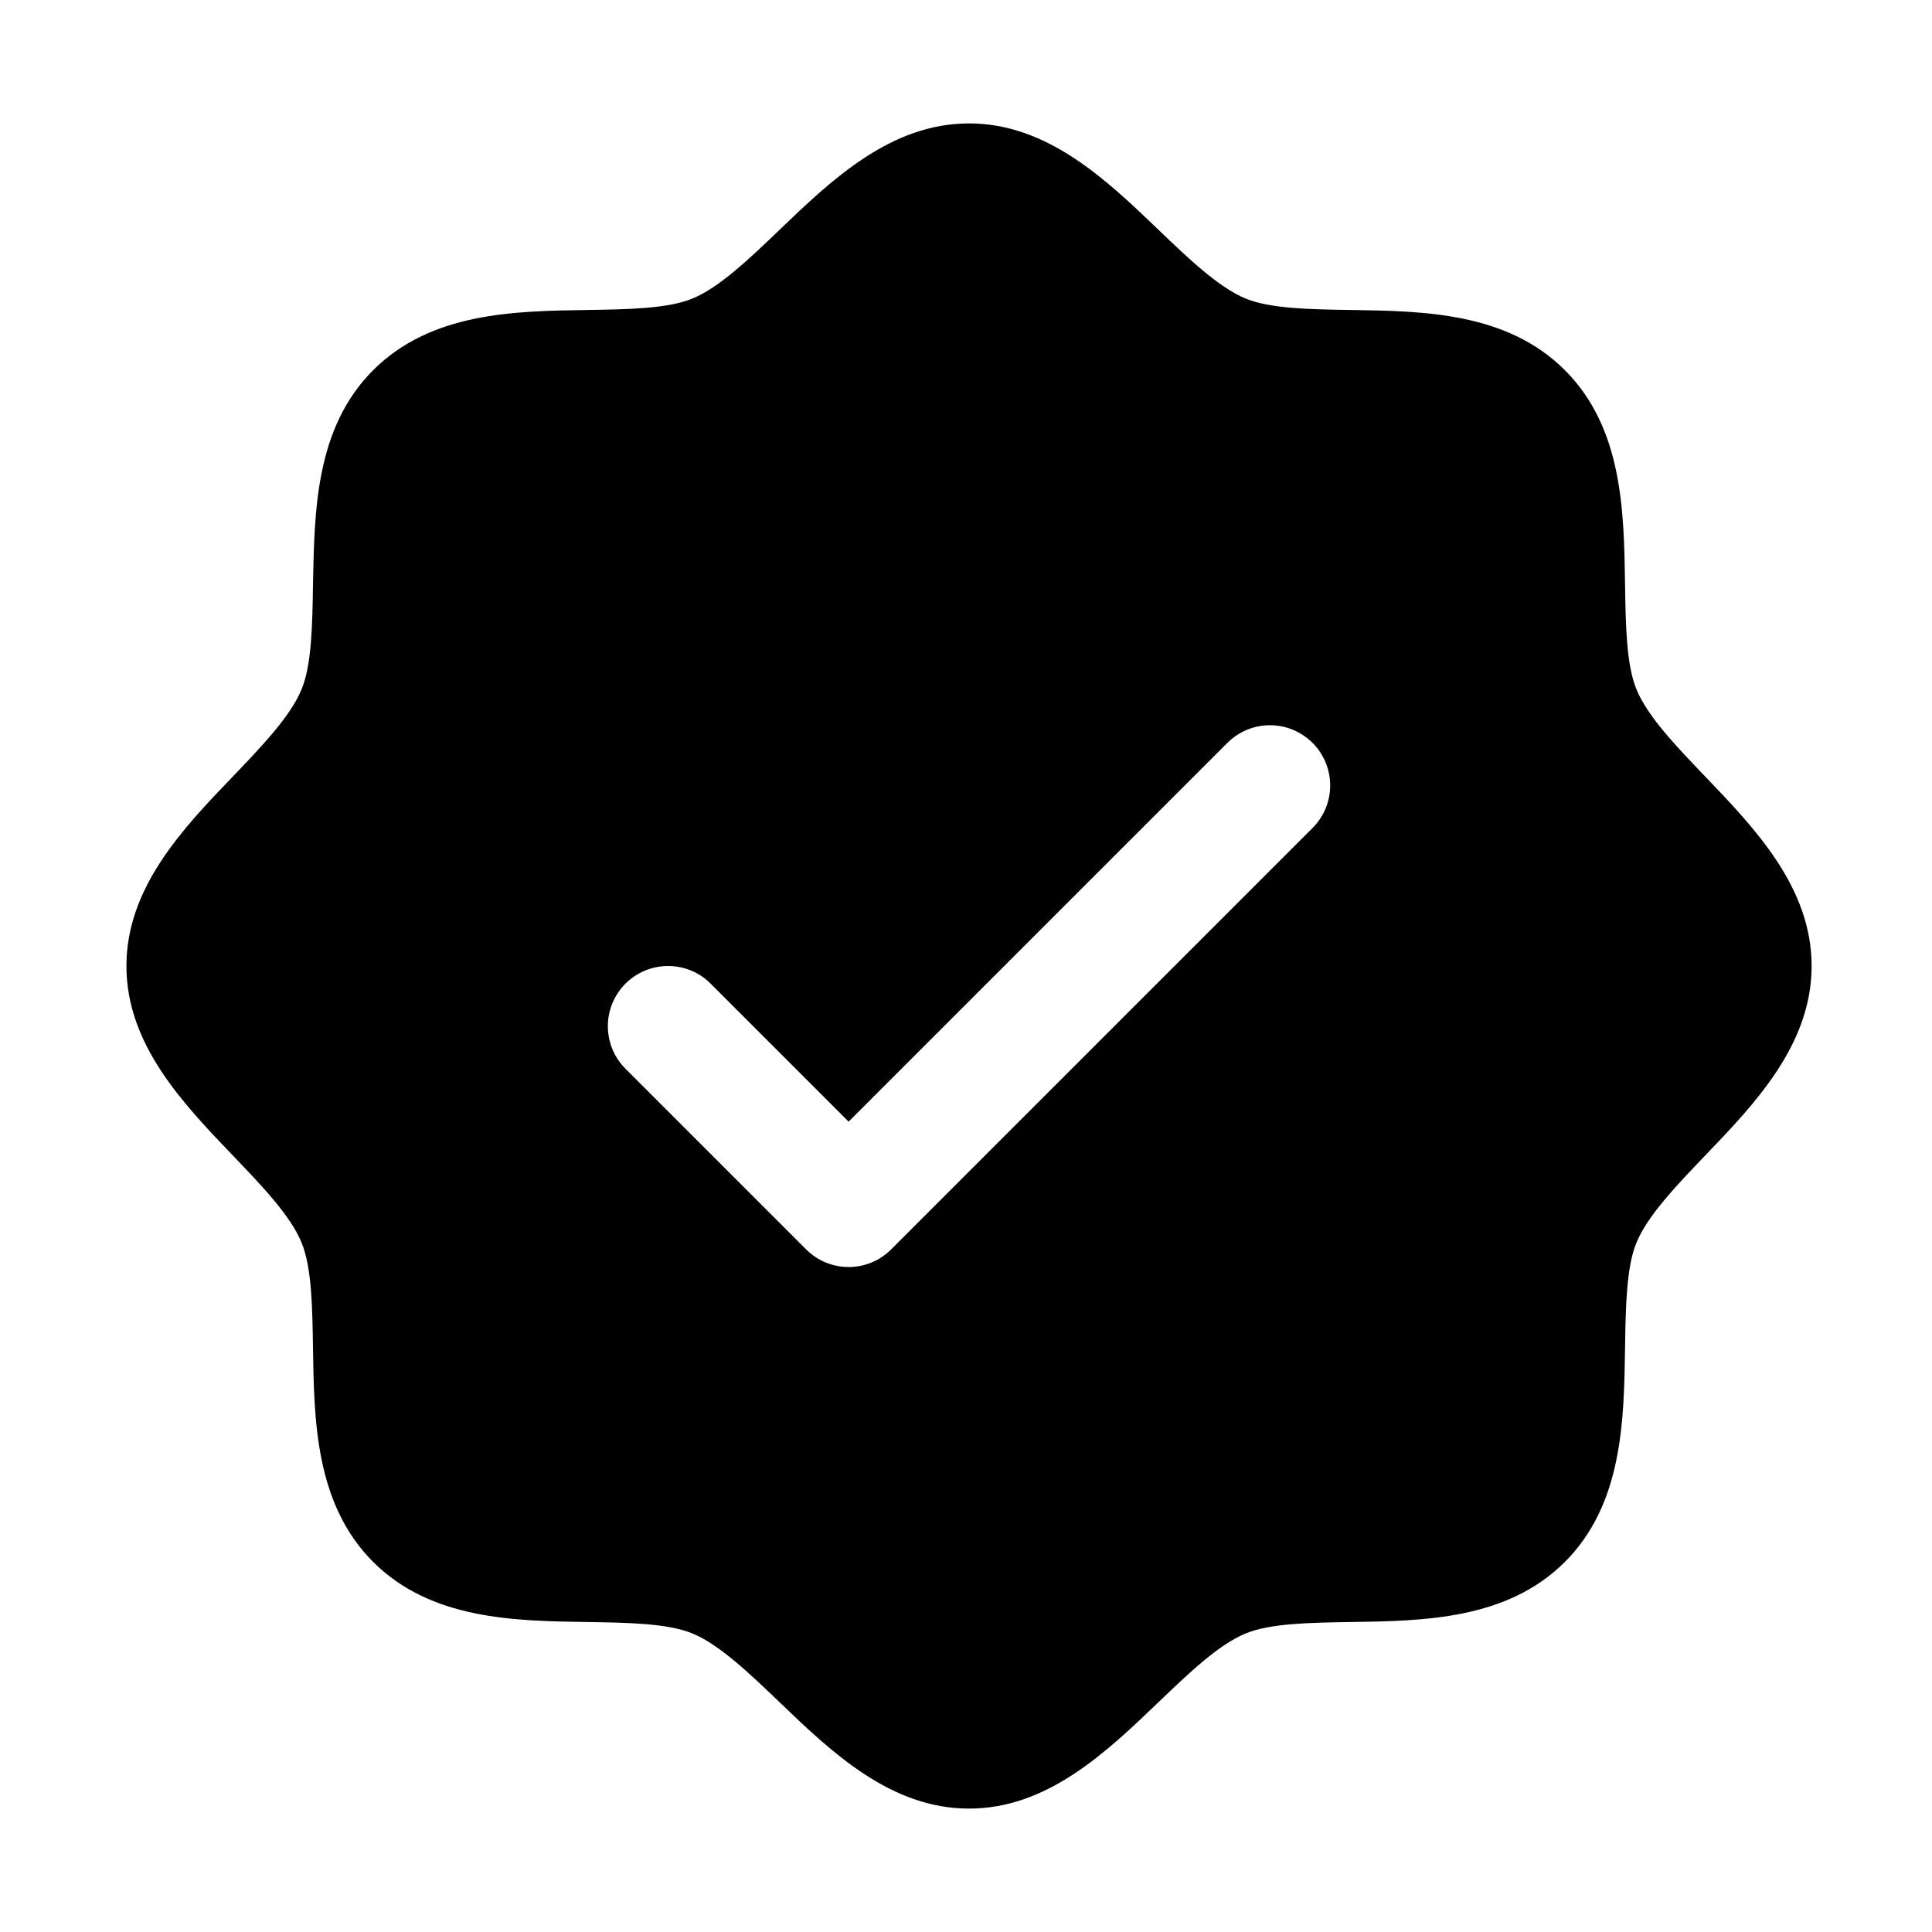<svg width="16" height="16" viewBox="0 0 16 16" fill="none" xmlns="http://www.w3.org/2000/svg">
<path d="M14.122 6.431C13.887 6.186 13.644 5.933 13.553 5.71C13.468 5.507 13.463 5.169 13.458 4.842C13.449 4.234 13.439 3.545 12.96 3.066C12.48 2.586 11.791 2.576 11.183 2.567C10.856 2.562 10.518 2.557 10.315 2.472C10.093 2.381 9.839 2.138 9.594 1.903C9.164 1.49 8.675 1.022 8.025 1.022C7.375 1.022 6.887 1.49 6.456 1.903C6.211 2.138 5.958 2.381 5.735 2.472C5.533 2.557 5.194 2.562 4.867 2.567C4.259 2.576 3.57 2.586 3.09 3.066C2.611 3.545 2.604 4.234 2.592 4.842C2.587 5.169 2.582 5.507 2.497 5.71C2.406 5.932 2.163 6.186 1.928 6.431C1.515 6.861 1.047 7.35 1.047 8C1.047 8.65 1.515 9.138 1.928 9.569C2.163 9.814 2.406 10.067 2.497 10.29C2.582 10.493 2.587 10.831 2.592 11.158C2.601 11.766 2.611 12.455 3.09 12.935C3.57 13.414 4.259 13.424 4.867 13.433C5.194 13.438 5.532 13.443 5.735 13.528C5.957 13.619 6.211 13.862 6.456 14.097C6.886 14.51 7.375 14.978 8.025 14.978C8.675 14.978 9.163 14.51 9.594 14.097C9.839 13.862 10.092 13.619 10.315 13.528C10.518 13.443 10.856 13.438 11.183 13.433C11.791 13.424 12.48 13.414 12.96 12.935C13.439 12.455 13.449 11.766 13.458 11.158C13.463 10.831 13.468 10.493 13.553 10.29C13.644 10.068 13.887 9.814 14.122 9.569C14.535 9.139 15.003 8.65 15.003 8C15.003 7.35 14.535 6.862 14.122 6.431ZM10.87 6.857L7.381 10.346C7.334 10.393 7.28 10.43 7.219 10.455C7.158 10.48 7.094 10.493 7.028 10.493C6.963 10.493 6.898 10.48 6.837 10.455C6.777 10.43 6.722 10.393 6.675 10.346L5.18 8.851C5.087 8.758 5.034 8.631 5.034 8.498C5.034 8.366 5.087 8.239 5.18 8.146C5.274 8.052 5.401 8 5.533 8C5.665 8 5.792 8.052 5.885 8.146L7.028 9.289L10.165 6.152C10.211 6.106 10.266 6.069 10.326 6.044C10.387 6.019 10.452 6.006 10.517 6.006C10.583 6.006 10.648 6.019 10.708 6.044C10.768 6.069 10.823 6.106 10.87 6.152C10.916 6.198 10.953 6.253 10.978 6.314C11.003 6.374 11.016 6.439 11.016 6.505C11.016 6.57 11.003 6.635 10.978 6.696C10.953 6.756 10.916 6.811 10.87 6.857Z" fill="black"/>
</svg>
